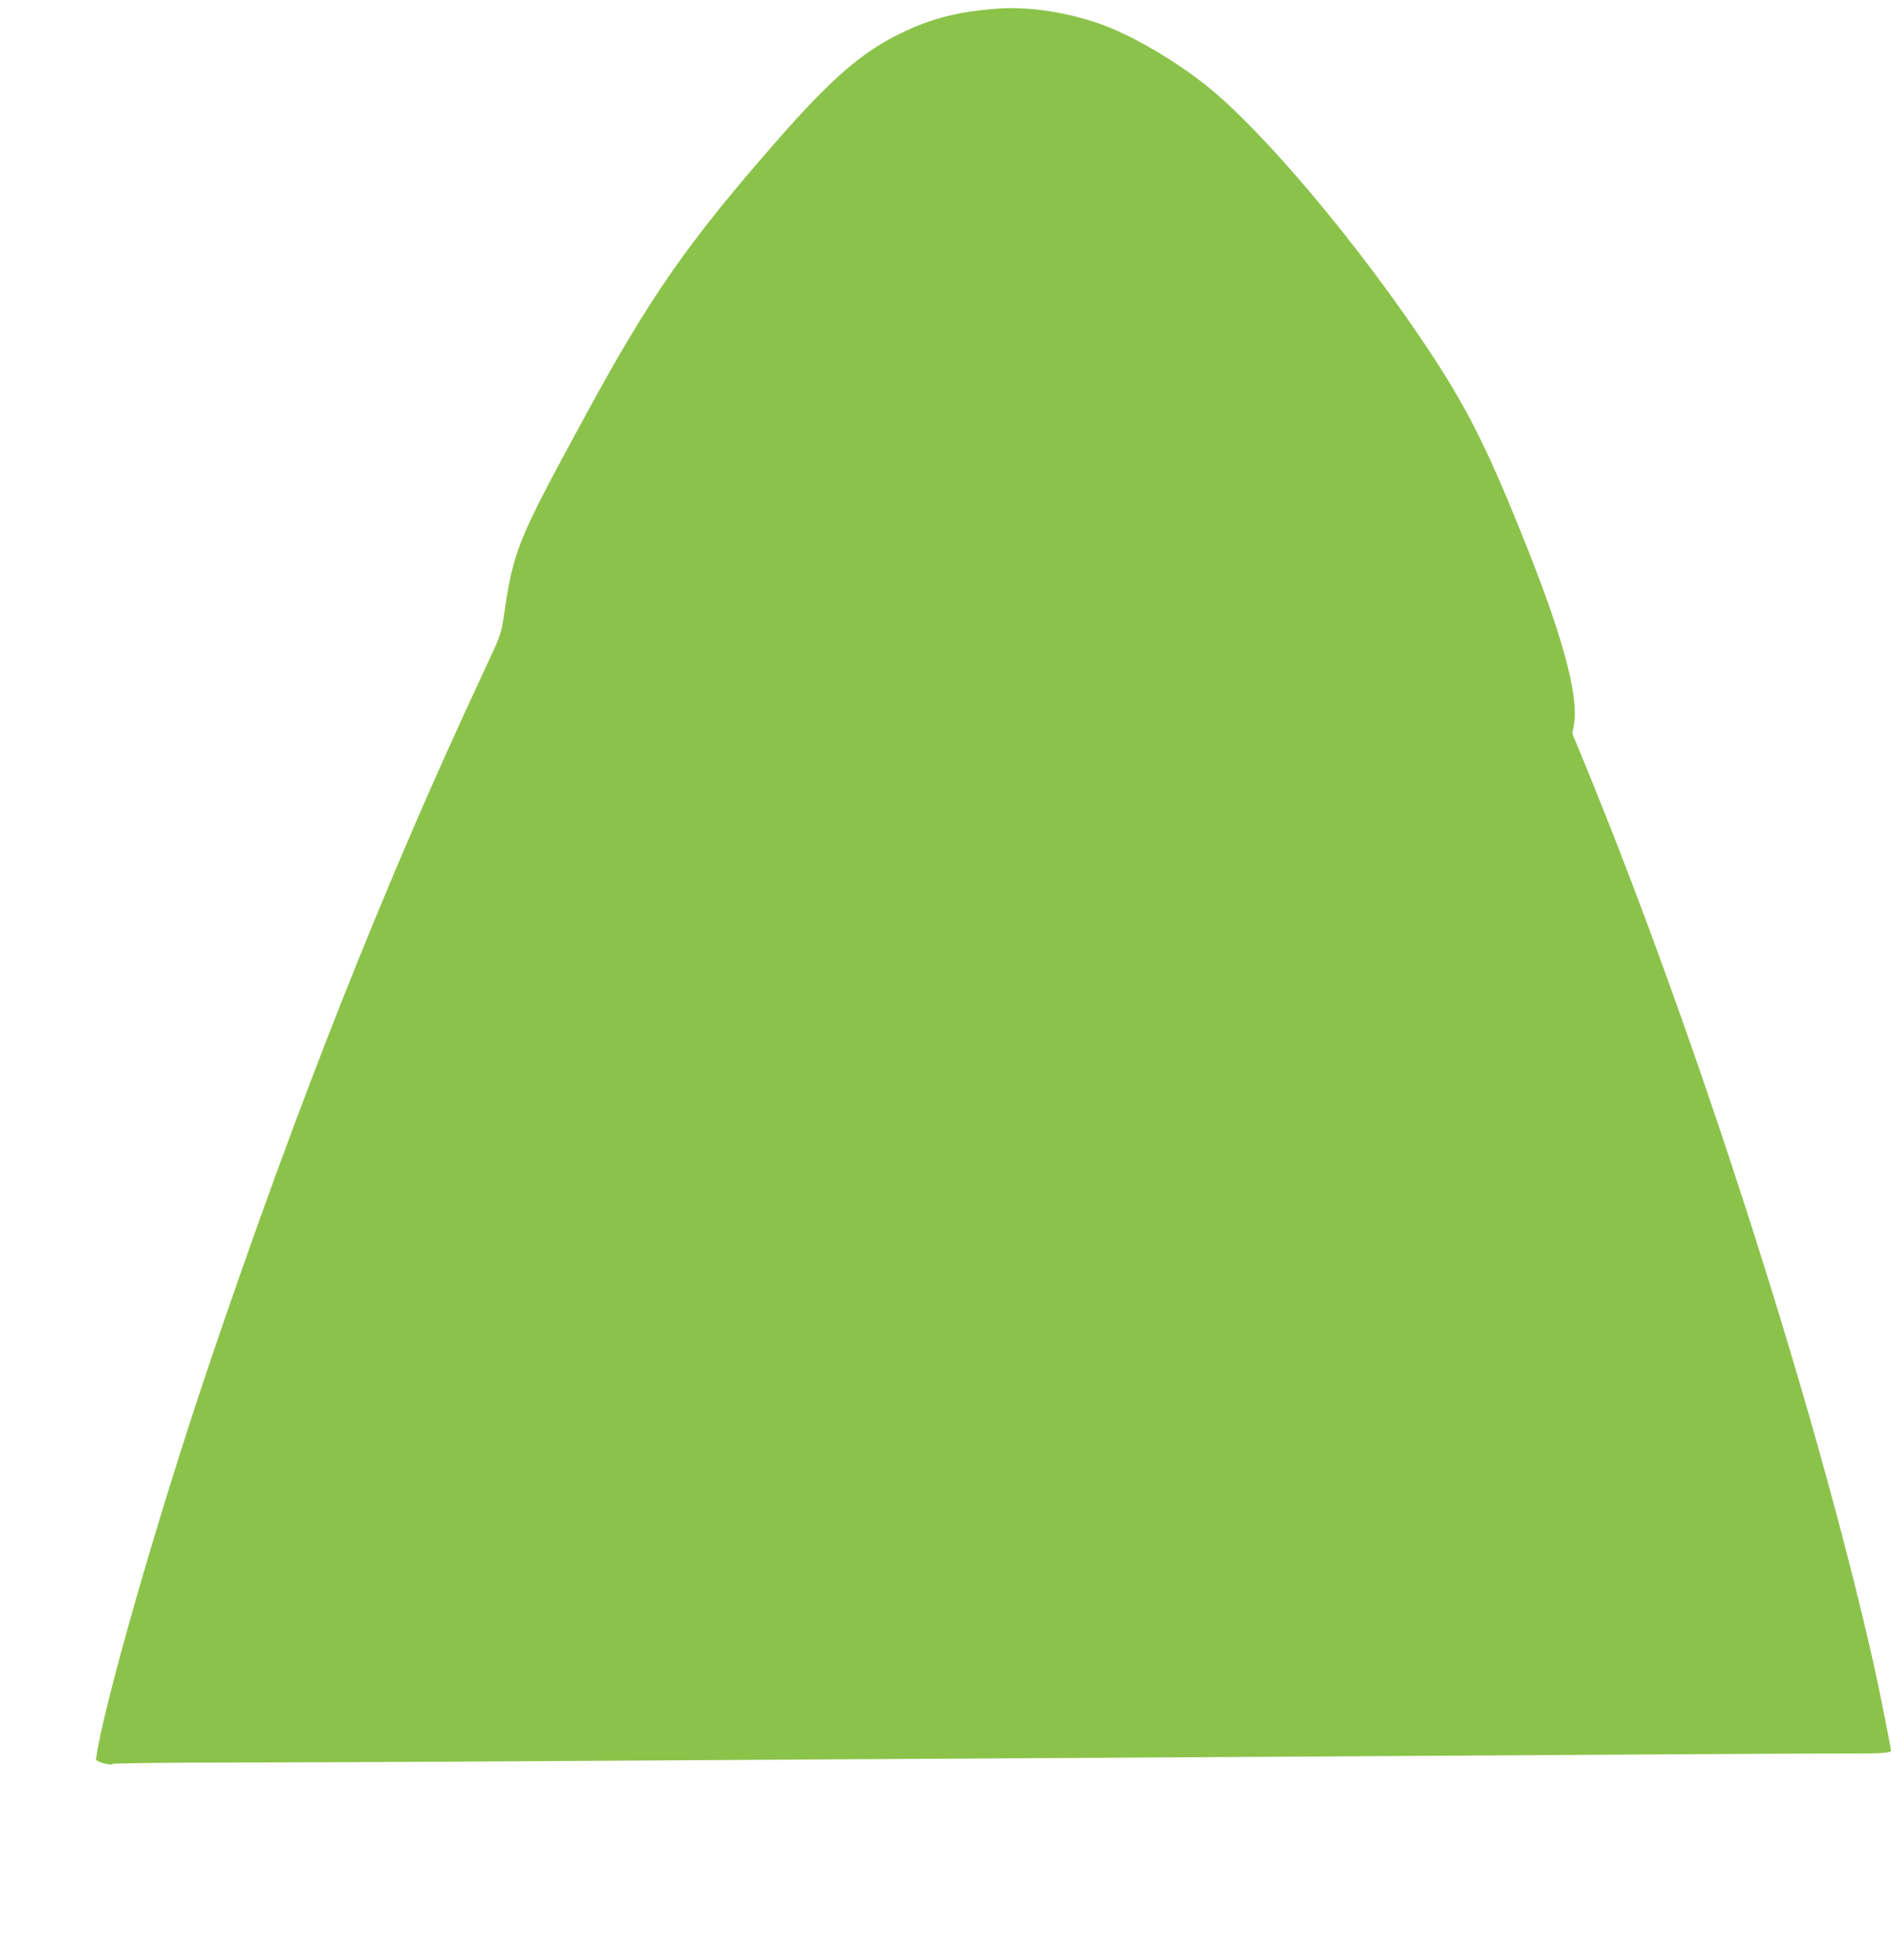 <?xml version="1.0" standalone="no"?>
<!DOCTYPE svg PUBLIC "-//W3C//DTD SVG 20010904//EN"
 "http://www.w3.org/TR/2001/REC-SVG-20010904/DTD/svg10.dtd">
<svg version="1.0" xmlns="http://www.w3.org/2000/svg"
 width="1235pt" height="1280pt" viewBox="0 0 1235 1280"
 preserveAspectRatio="xMidYMid meet">
<g transform="translate(0,1280) scale(0.1,-0.1)"
fill="#8bc34a" stroke="none">
<path d="M6505 12743 c-255 -20 -428 -65 -630 -164 -250 -123 -449 -296 -802
-699 -582 -665 -827 -1016 -1245 -1785 -452 -831 -473 -882 -537 -1315 -19
-124 -20 -127 -136 -375 -641 -1370 -1212 -2810 -1794 -4530 -334 -989 -691
-2233 -734 -2564 -2 -16 100 -44 109 -30 2 4 305 8 672 9 367 0 1392 4 2277
10 3766 23 5100 31 6625 40 888 6 1698 10 1800 9 163 -1 240 5 240 17 0 19
-80 421 -115 574 -377 1673 -1157 4102 -1886 5875 l-80 194 11 64 c31 196 -81
598 -355 1272 -223 551 -354 807 -598 1175 -454 684 -1077 1425 -1447 1720
-210 168 -493 332 -690 402 -226 80 -479 118 -685 101z"/>
</g>
</svg>
